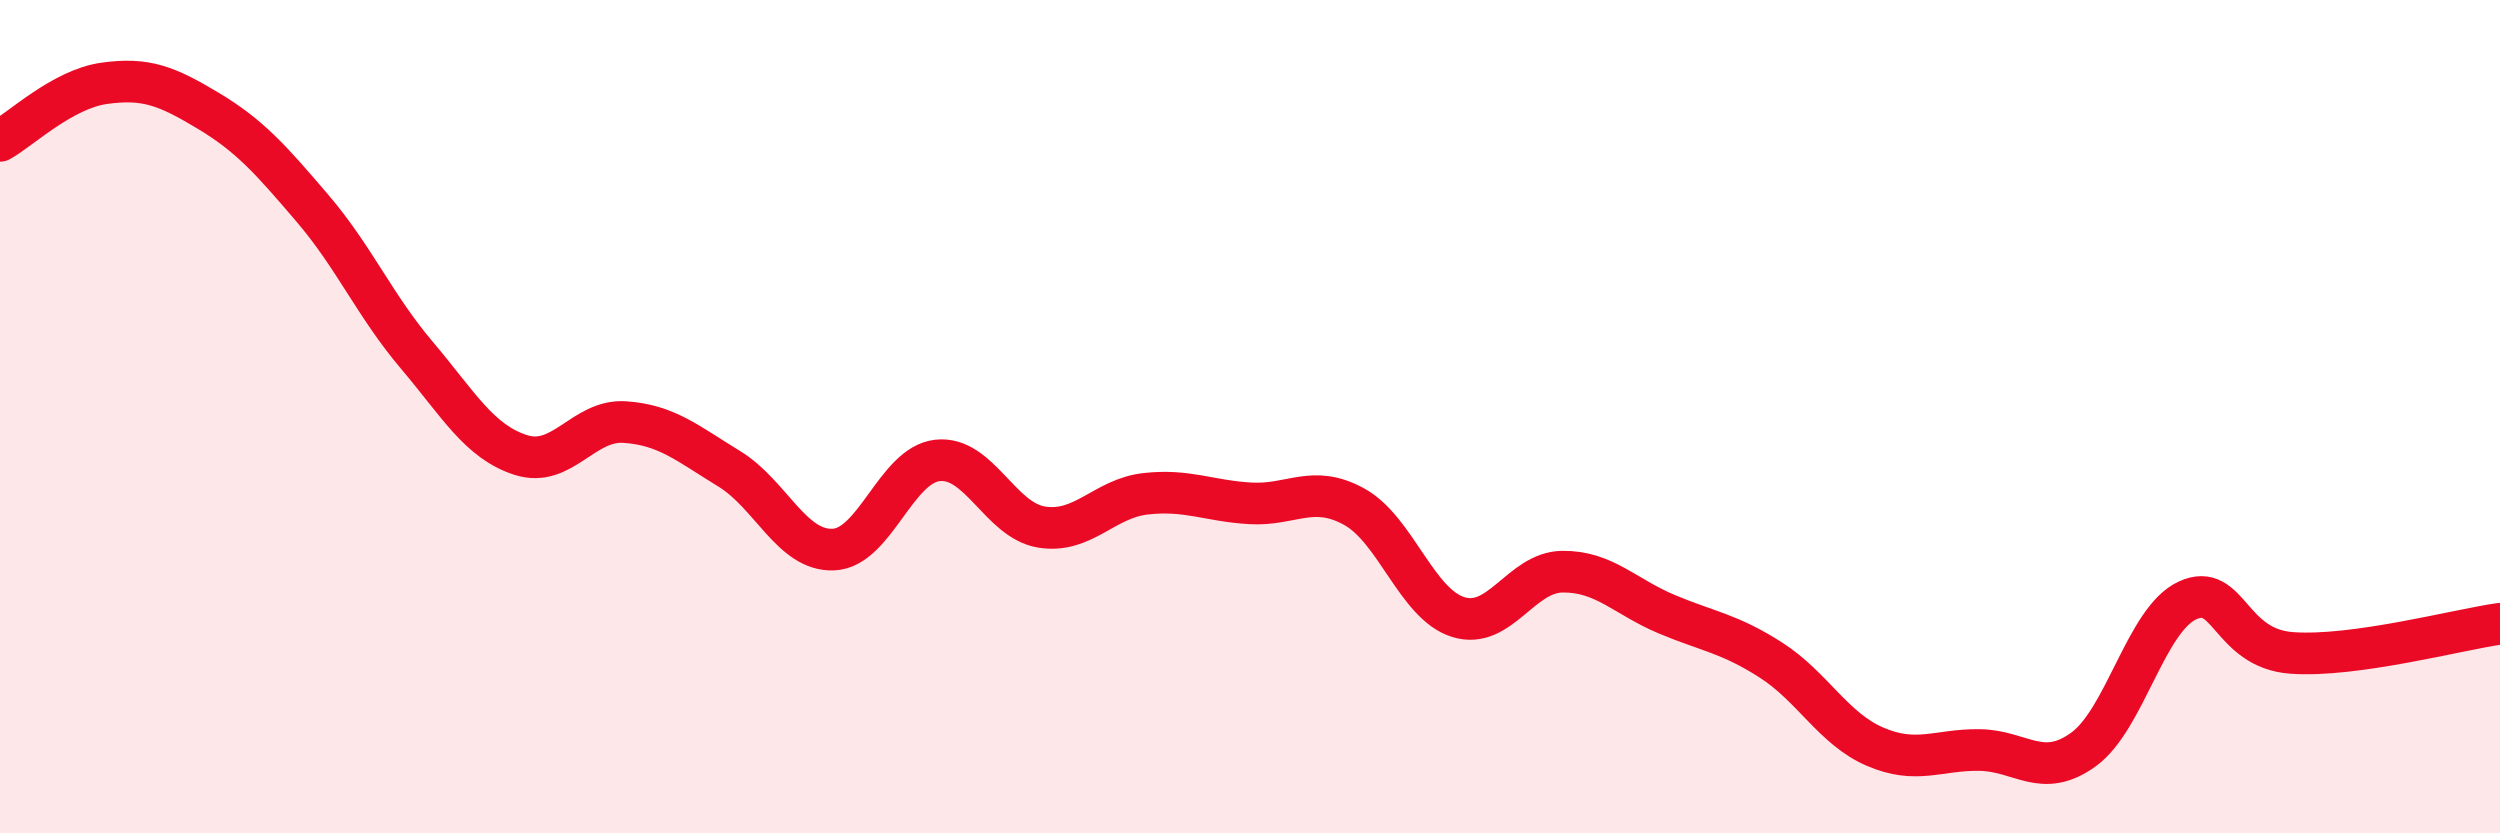 
    <svg width="60" height="20" viewBox="0 0 60 20" xmlns="http://www.w3.org/2000/svg">
      <path
        d="M 0,3.38 C 0.5,3.1 1.5,2.14 2.5,2 C 3.5,1.86 4,2.06 5,2.66 C 6,3.26 6.5,3.83 7.5,5 C 8.5,6.17 9,7.34 10,8.52 C 11,9.7 11.5,10.6 12.5,10.92 C 13.5,11.24 14,10.06 15,10.13 C 16,10.2 16.5,10.64 17.5,11.25 C 18.5,11.86 19,13.23 20,13.19 C 21,13.15 21.5,11.16 22.5,11.05 C 23.5,10.94 24,12.49 25,12.65 C 26,12.81 26.5,11.96 27.5,11.85 C 28.5,11.74 29,12.02 30,12.08 C 31,12.14 31.5,11.61 32.5,12.16 C 33.5,12.71 34,14.5 35,14.81 C 36,15.12 36.5,13.73 37.5,13.72 C 38.5,13.71 39,14.32 40,14.74 C 41,15.16 41.5,15.2 42.5,15.84 C 43.5,16.48 44,17.49 45,17.92 C 46,18.35 46.5,17.99 47.5,18 C 48.5,18.01 49,18.71 50,17.99 C 51,17.27 51.5,14.87 52.5,14.41 C 53.5,13.95 53.5,15.56 55,15.67 C 56.5,15.78 59,15.11 60,14.97L60 20L0 20Z"
        fill="#EB0A25"
        opacity="0.1"
        stroke-linecap="round"
        stroke-linejoin="round"
      />
      <path
        d="M 0,3.38 C 0.5,3.1 1.5,2.14 2.5,2 C 3.5,1.86 4,2.06 5,2.66 C 6,3.26 6.5,3.83 7.5,5 C 8.5,6.17 9,7.34 10,8.52 C 11,9.7 11.5,10.6 12.5,10.92 C 13.5,11.24 14,10.06 15,10.13 C 16,10.2 16.5,10.64 17.5,11.25 C 18.5,11.86 19,13.23 20,13.19 C 21,13.15 21.5,11.16 22.5,11.05 C 23.5,10.94 24,12.49 25,12.65 C 26,12.81 26.5,11.96 27.5,11.85 C 28.5,11.74 29,12.02 30,12.08 C 31,12.14 31.5,11.61 32.5,12.16 C 33.5,12.71 34,14.5 35,14.81 C 36,15.12 36.5,13.73 37.5,13.72 C 38.5,13.71 39,14.32 40,14.74 C 41,15.16 41.5,15.2 42.5,15.84 C 43.5,16.48 44,17.49 45,17.92 C 46,18.35 46.5,17.99 47.5,18 C 48.5,18.01 49,18.71 50,17.99 C 51,17.27 51.5,14.87 52.5,14.41 C 53.5,13.95 53.5,15.56 55,15.67 C 56.5,15.78 59,15.11 60,14.97"
        stroke="#EB0A25"
        stroke-width="1"
        fill="none"
        stroke-linecap="round"
        stroke-linejoin="round"
      />
    </svg>
  